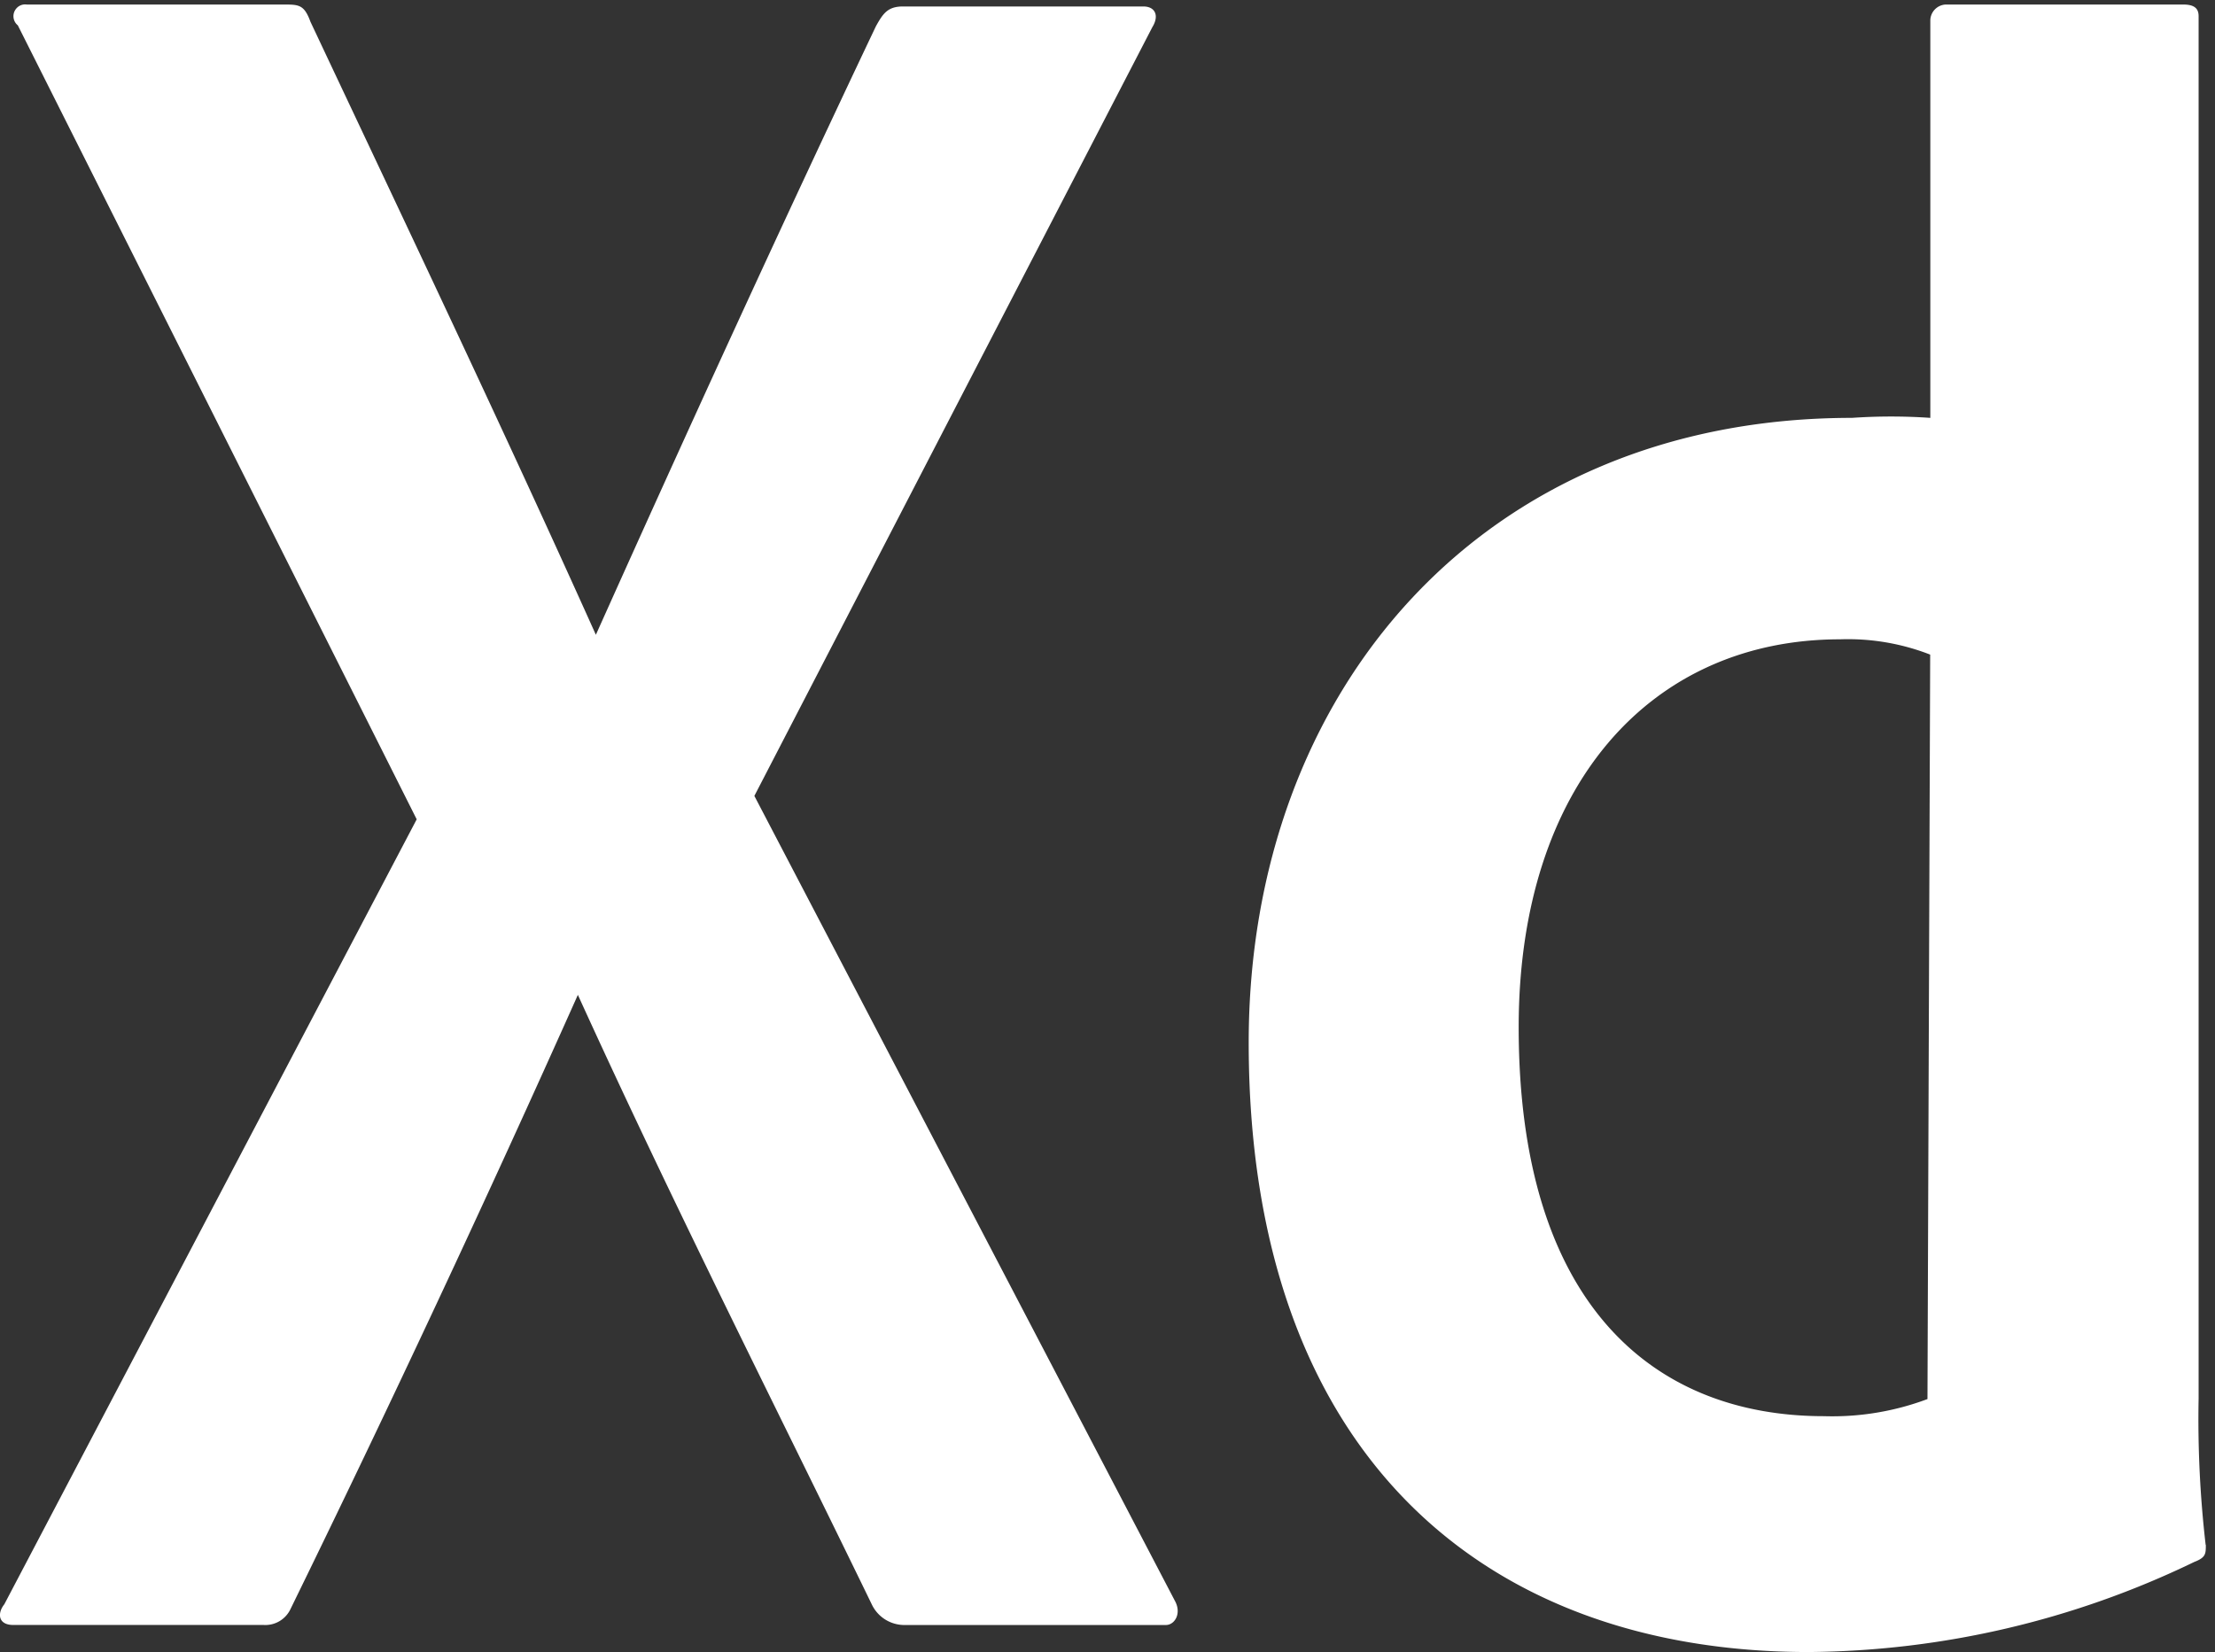<svg xmlns="http://www.w3.org/2000/svg" xmlns:xlink="http://www.w3.org/1999/xlink" width="63" height="47" viewBox="0 0 63 47">
  <rect x="0" y="0" width="63" height="47" fill="#333333" stroke="none"/>
  <defs>
    <clipPath id="clip-path">
      <rect id="Rectangle_221" data-name="Rectangle 221" width="63" height="47" transform="translate(0 -0.131)" fill="#fff"/>
    </clipPath>
  </defs>
  <g id="Group_236" data-name="Group 236" transform="translate(0 0.131)">
    <g id="Group_235" data-name="Group 235" transform="translate(0 0)" clip-path="url(#clip-path)">
      <path id="Path_240" data-name="Path 240" d="M33.416,45.41c.2.359,0,.691-.256.691H25.708a1.026,1.026,0,0,1-.9-.563C22.071,39.9,19.2,34.244,16.437,28.174c-2.561,5.737-5.4,11.806-8.17,17.466A.791.791,0,0,1,7.5,46.1H.38c-.435,0-.461-.333-.256-.589L11.853,23.18.508.592A.334.334,0,0,1,.456.124.329.329,0,0,1,.764,0h7.3C8.5,0,8.652,0,8.831.49,11.52,6.2,14.337,12.117,16.949,17.93,19.51,12.219,22.225,6.278,24.914.618c.2-.359.333-.563.768-.563H32.52c.333,0,.461.256.256.589L21.457,22.514ZM62.74,43.822c0,.256,0,.359-.333.487a25.606,25.606,0,0,1-10.961,2.561c-9.3,0-15.929-5.711-15.929-17.338,0-9.988,6.633-17.773,17.159-17.773a16.172,16.172,0,0,1,2.228,0V.439A.46.46,0,0,1,55.338,0H62.1c.333,0,.435.128.435.333V39.647a31.135,31.135,0,0,0,.2,4.174M54.9,18.494a6.434,6.434,0,0,0-2.561-.435c-5.378,0-9.143,4.149-9.143,11.038,0,7.888,3.841,11.063,8.682,11.063a7.7,7.7,0,0,0,2.945-.487Z" transform="translate(-0.001 -0.002)" fill="#fff"/>
    </g>
  </g>
</svg>

